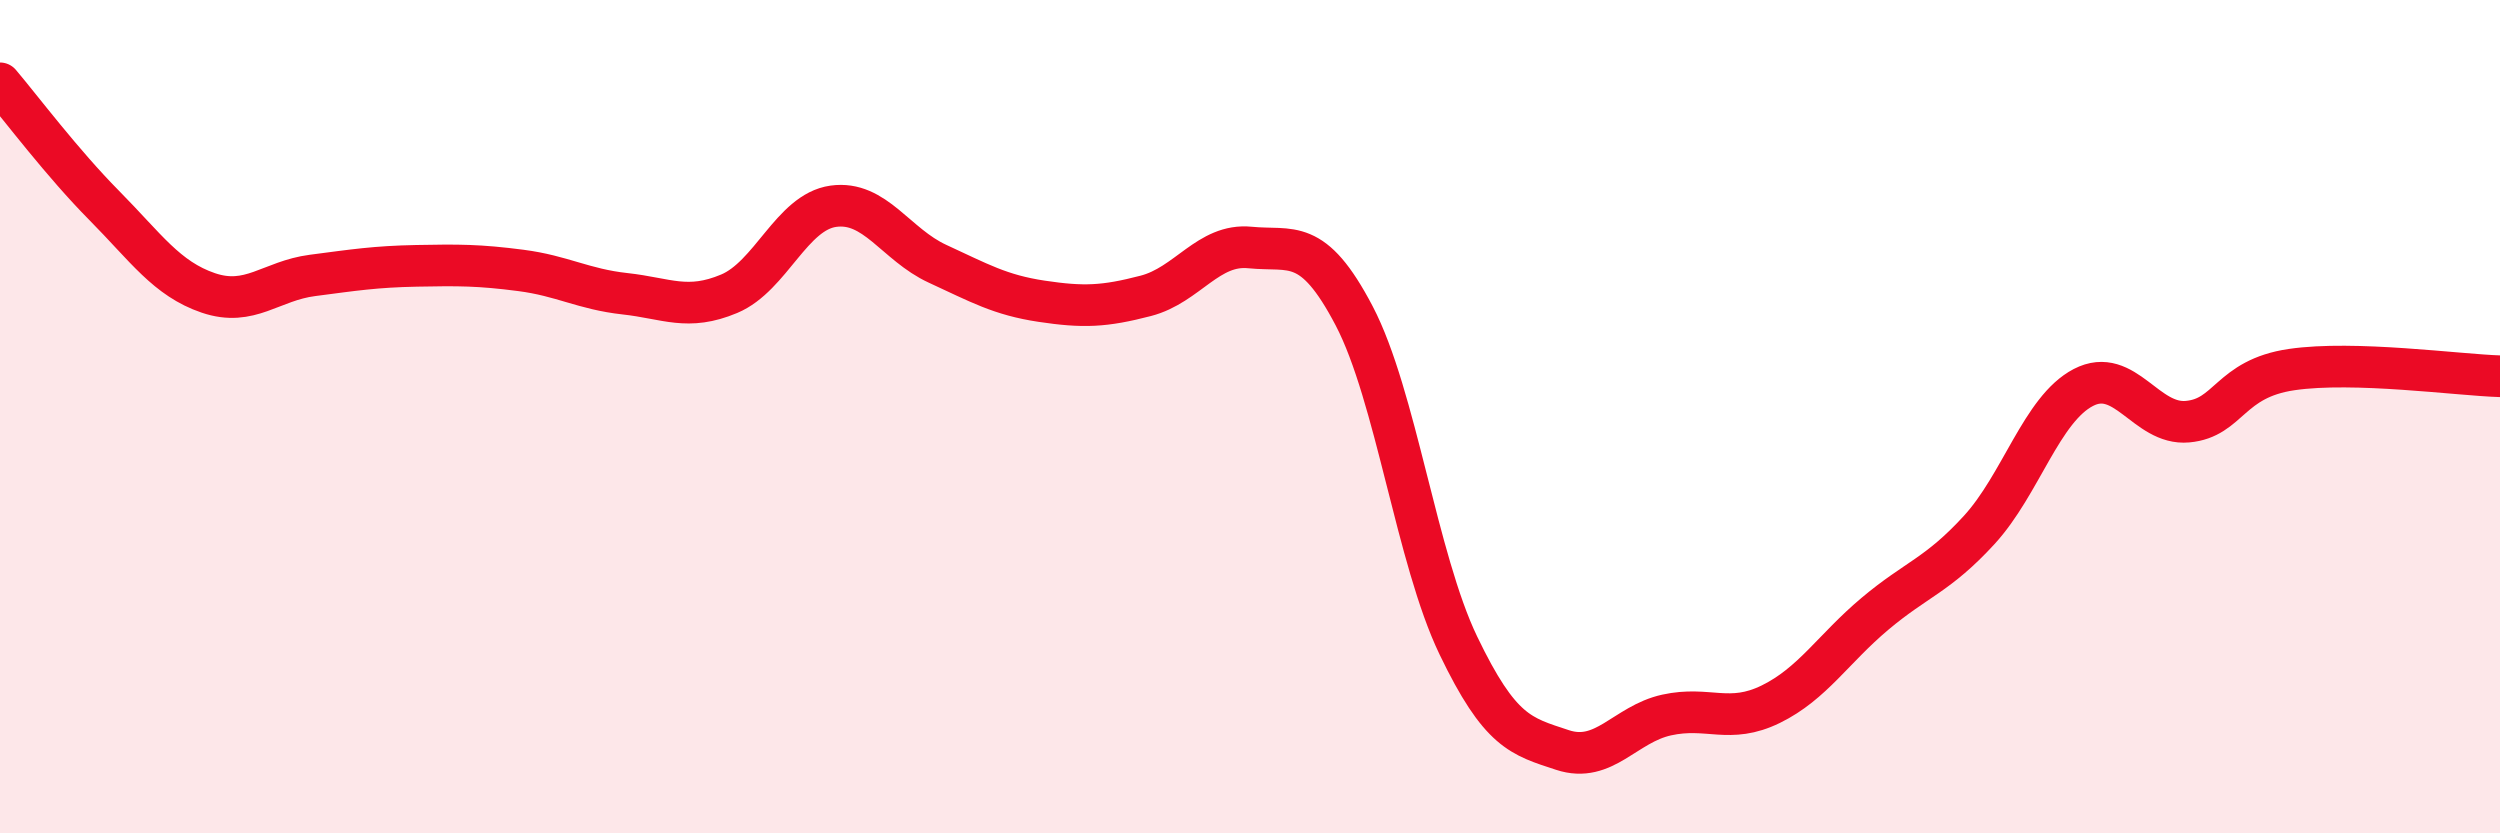 
    <svg width="60" height="20" viewBox="0 0 60 20" xmlns="http://www.w3.org/2000/svg">
      <path
        d="M 0,2 C 0.5,2.59 1.5,3.92 2.5,4.93 C 3.5,5.94 4,6.69 5,7.03 C 6,7.37 6.5,6.74 7.5,6.61 C 8.5,6.48 9,6.4 10,6.38 C 11,6.36 11.5,6.36 12.5,6.49 C 13.5,6.62 14,6.94 15,7.05 C 16,7.16 16.5,7.47 17.5,7.05 C 18.5,6.63 19,5.09 20,4.95 C 21,4.81 21.5,5.87 22.5,6.33 C 23.5,6.79 24,7.08 25,7.23 C 26,7.38 26.5,7.36 27.5,7.1 C 28.5,6.84 29,5.84 30,5.94 C 31,6.04 31.5,5.67 32.5,7.58 C 33.5,9.49 34,13.41 35,15.49 C 36,17.57 36.5,17.67 37.5,18 C 38.5,18.33 39,17.38 40,17.16 C 41,16.94 41.5,17.39 42.5,16.9 C 43.5,16.41 44,15.57 45,14.73 C 46,13.89 46.5,13.81 47.5,12.72 C 48.5,11.63 49,9.82 50,9.3 C 51,8.78 51.5,10.21 52.5,10.12 C 53.5,10.03 53.5,9.09 55,8.87 C 56.5,8.65 59,9 60,9.03L60 20L0 20Z"
        fill="#EB0A25"
        opacity="0.1"
        stroke-linecap="round"
        stroke-linejoin="round"
      />
      <path
        d="M 0,2 C 0.5,2.59 1.5,3.92 2.5,4.93 C 3.5,5.94 4,6.69 5,7.03 C 6,7.37 6.5,6.74 7.5,6.61 C 8.5,6.48 9,6.4 10,6.38 C 11,6.36 11.5,6.36 12.5,6.49 C 13.5,6.62 14,6.94 15,7.05 C 16,7.16 16.5,7.47 17.5,7.05 C 18.5,6.63 19,5.09 20,4.95 C 21,4.81 21.5,5.87 22.5,6.33 C 23.5,6.79 24,7.08 25,7.23 C 26,7.38 26.5,7.36 27.5,7.1 C 28.5,6.84 29,5.84 30,5.94 C 31,6.04 31.5,5.67 32.5,7.58 C 33.5,9.49 34,13.41 35,15.49 C 36,17.57 36.5,17.67 37.5,18 C 38.5,18.33 39,17.38 40,17.16 C 41,16.94 41.5,17.39 42.5,16.9 C 43.5,16.41 44,15.57 45,14.73 C 46,13.89 46.5,13.81 47.5,12.72 C 48.5,11.63 49,9.82 50,9.3 C 51,8.78 51.5,10.21 52.5,10.12 C 53.5,10.03 53.5,9.09 55,8.87 C 56.5,8.65 59,9 60,9.03"
        stroke="#EB0A25"
        stroke-width="1"
        fill="none"
        stroke-linecap="round"
        stroke-linejoin="round"
      />
    </svg>
  
